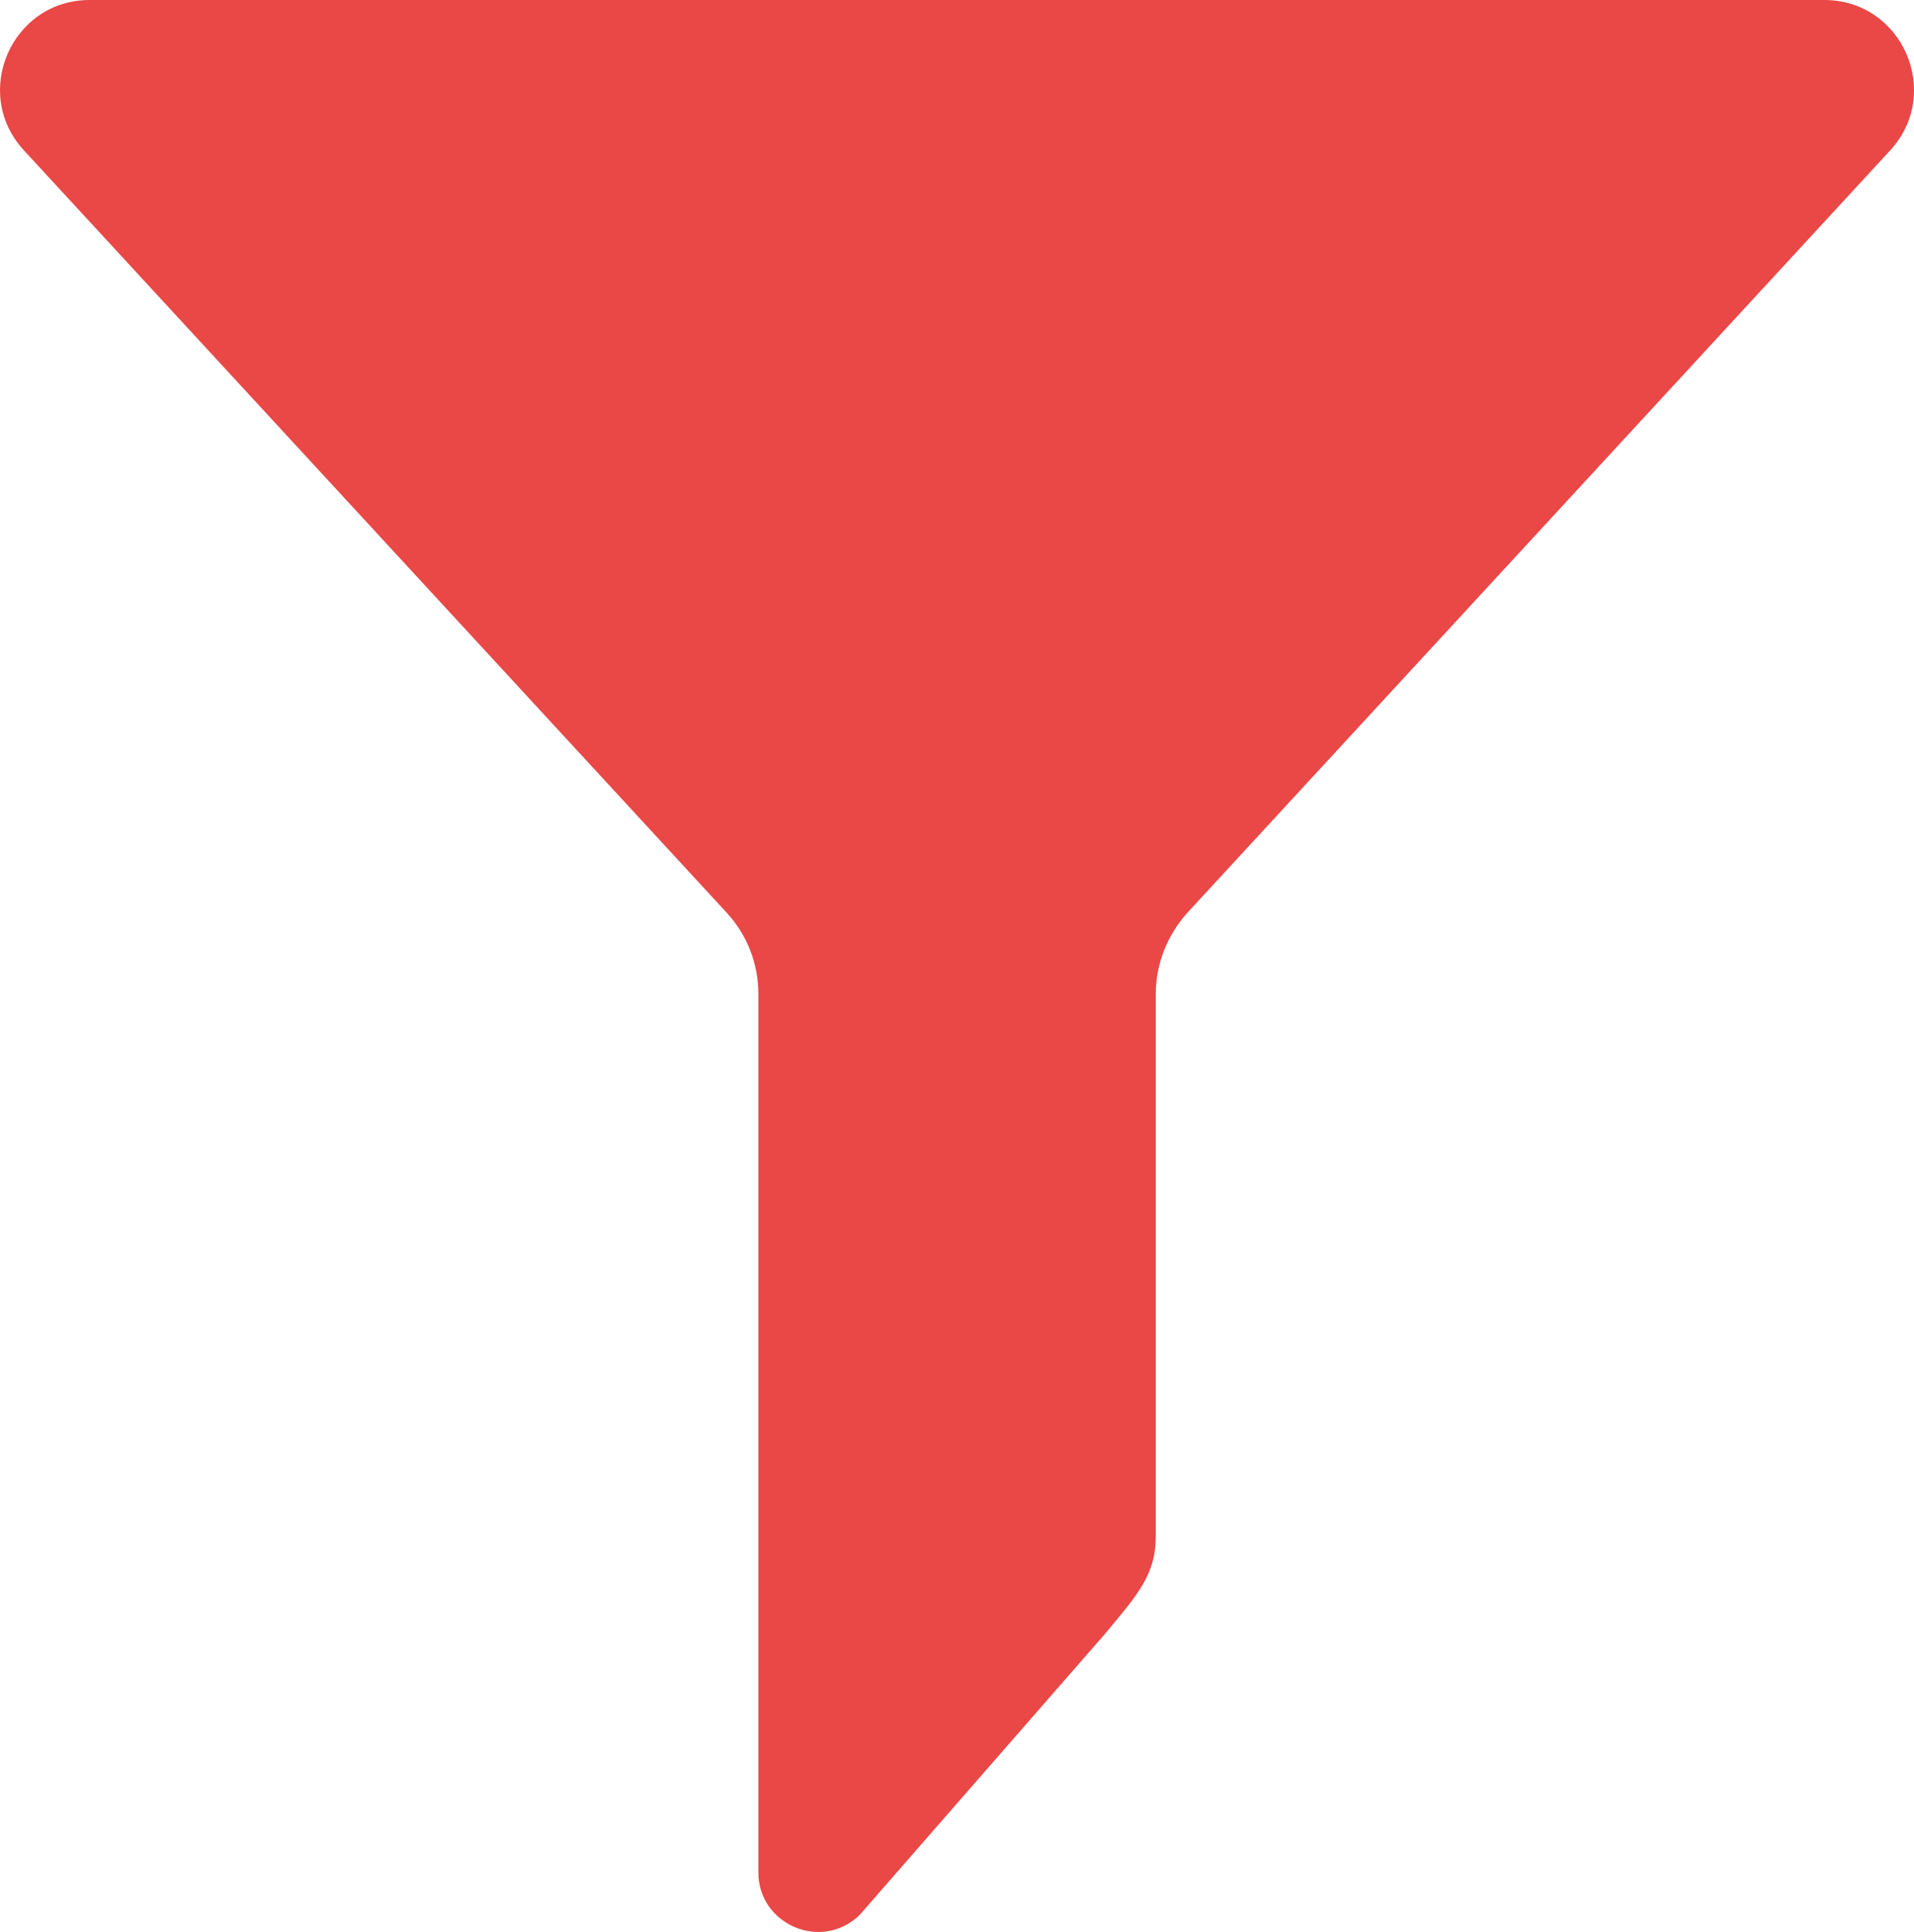 <?xml version="1.0" encoding="utf-8"?>
<!-- Generator: Adobe Illustrator 16.0.0, SVG Export Plug-In . SVG Version: 6.00 Build 0)  -->
<!DOCTYPE svg PUBLIC "-//W3C//DTD SVG 1.1//EN" "http://www.w3.org/Graphics/SVG/1.1/DTD/svg11.dtd">
<svg version="1.1" id="Capa_1" xmlns="http://www.w3.org/2000/svg" xmlns:xlink="http://www.w3.org/1999/xlink" x="0px" y="0px"
	 width="26.168px" height="26.408px" viewBox="0 0 26.168 26.408" enable-background="new 0 0 26.168 26.408" xml:space="preserve">
<g>
	<path fill="#EA4747" d="M9.938,12.479c0.277,0.301,0.43,0.695,0.43,1.103v12.01c0,0.721,0.871,1.088,1.387,0.582l3.352-3.84
		c0.447-0.537,0.695-0.807,0.695-1.338v-7.411c0-0.407,0.156-0.801,0.428-1.104l9.615-10.428C26.563,1.268,26.008,0,24.942,0H1.225
		c-1.063,0-1.621,1.268-0.9,2.053L9.938,12.479z"/>
</g>
</svg>
